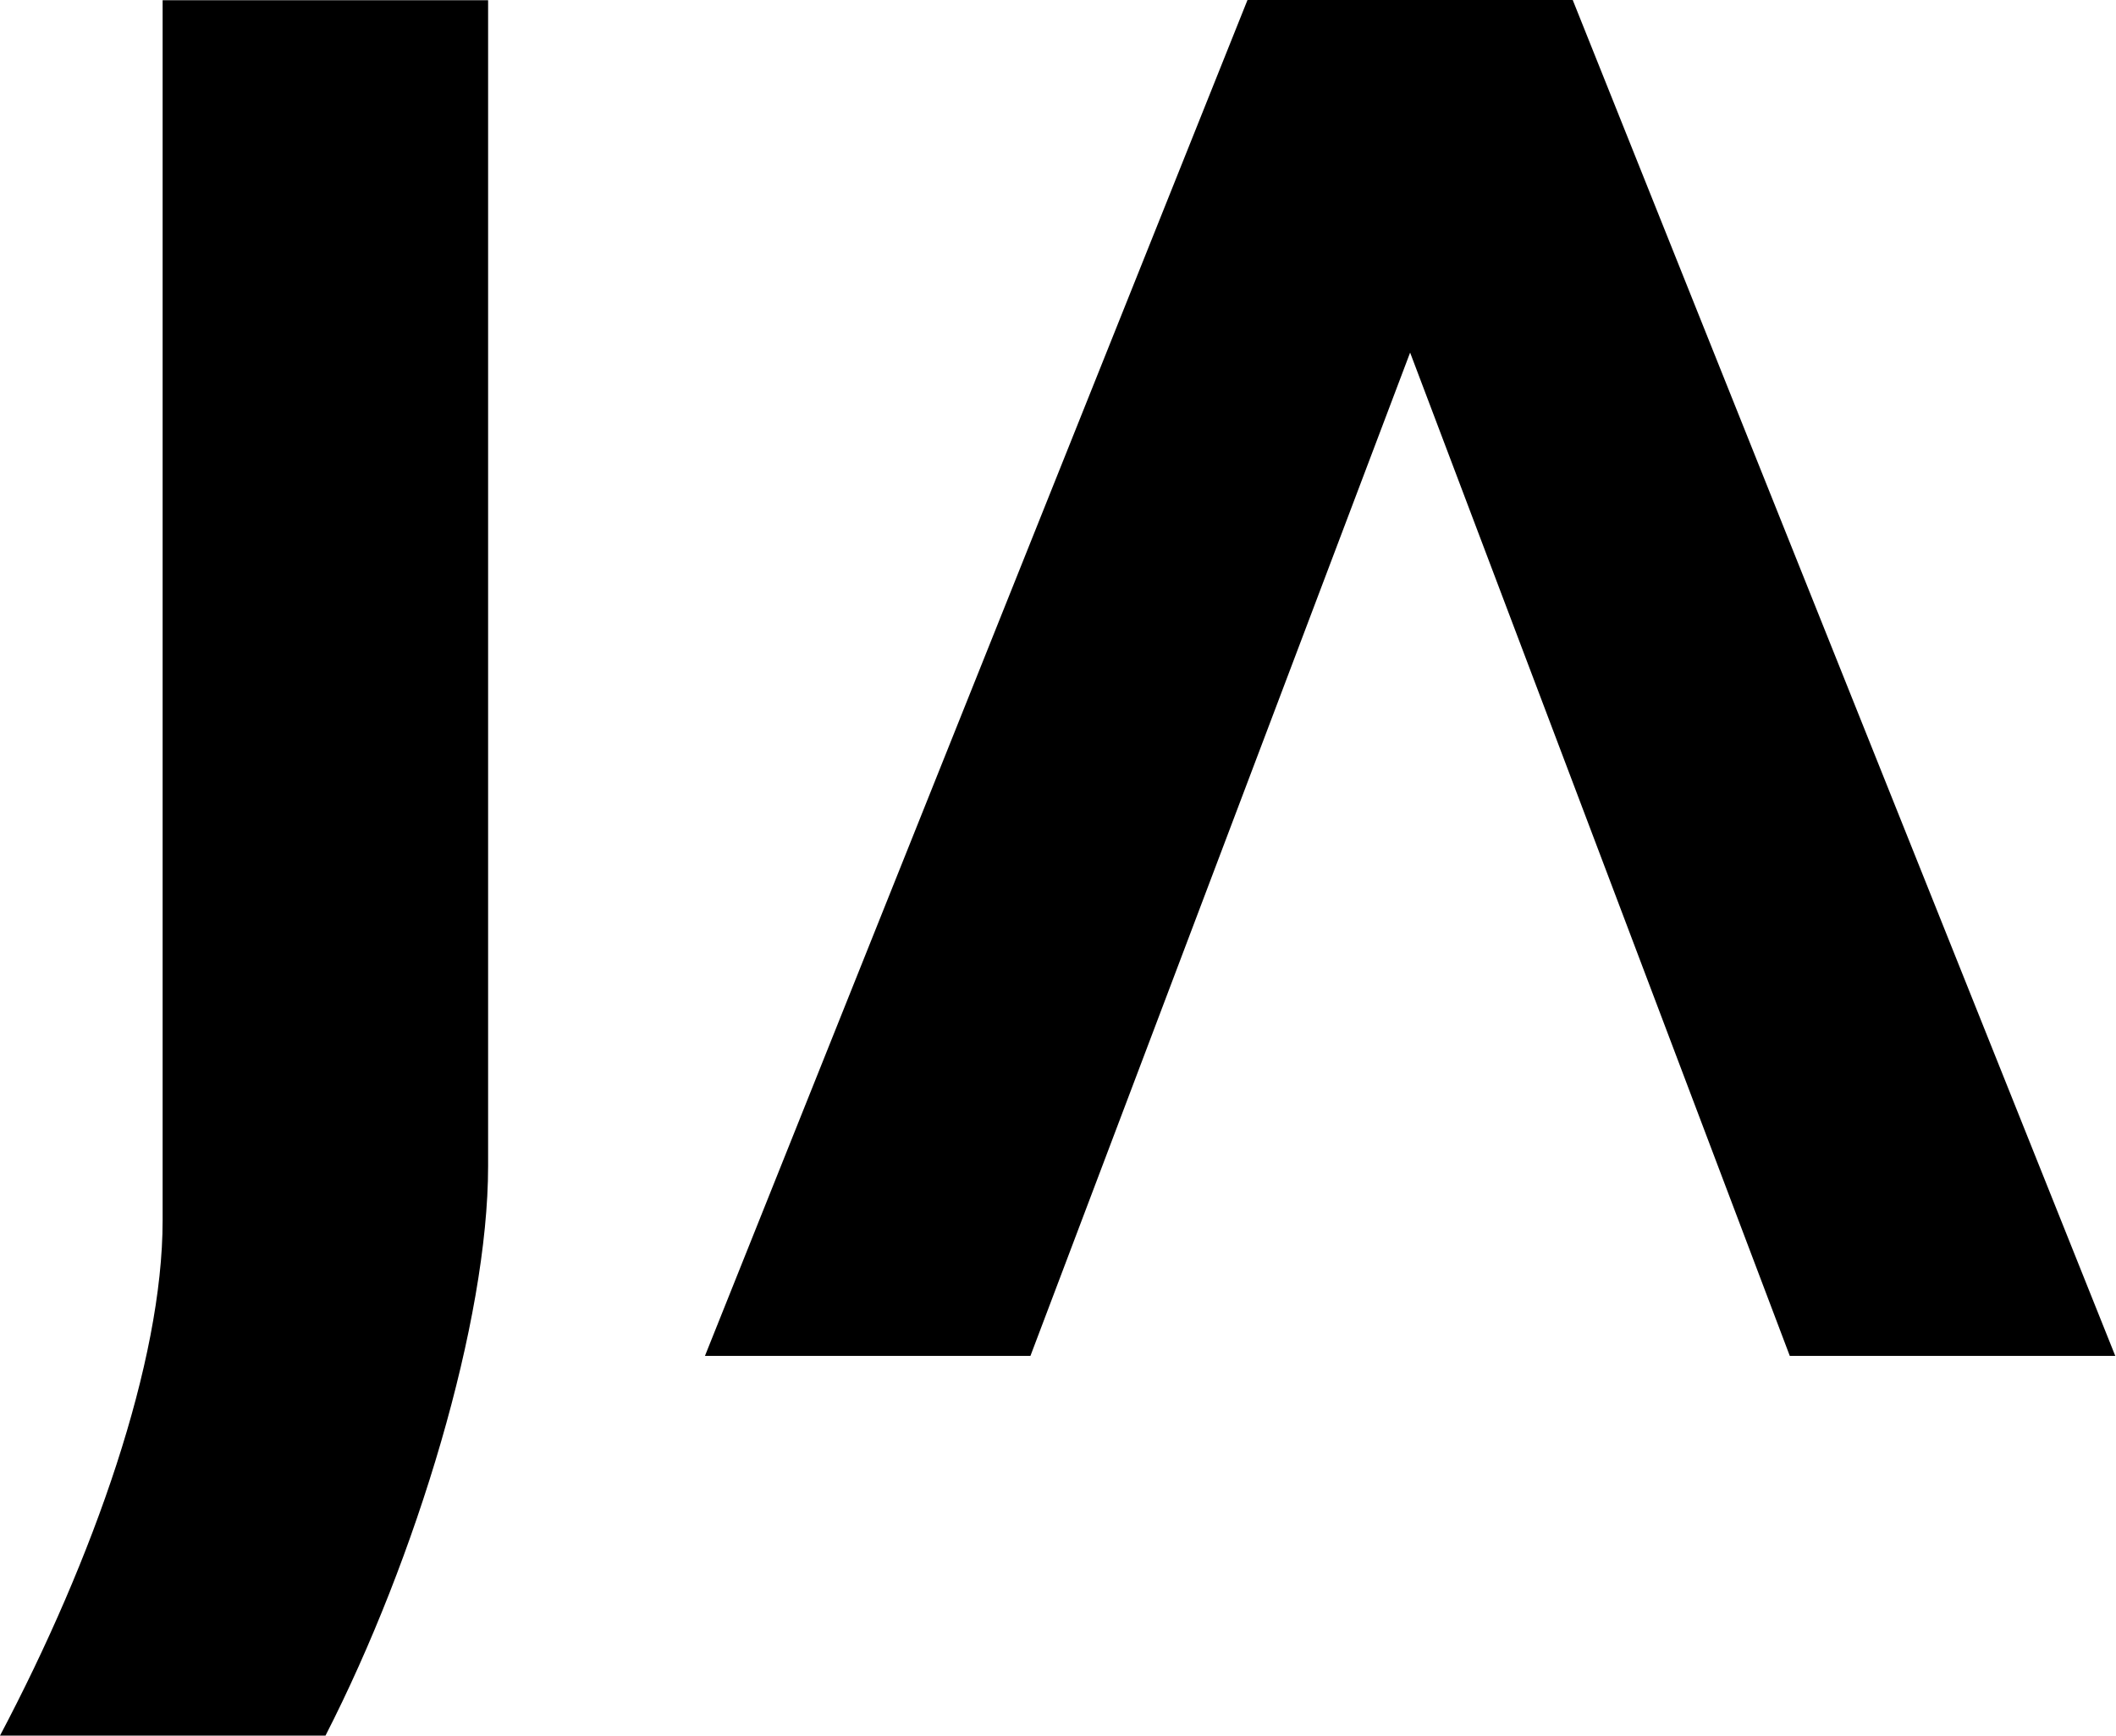 <?xml version="1.0" encoding="UTF-8" standalone="no"?>
<!DOCTYPE svg PUBLIC "-//W3C//DTD SVG 1.1//EN" "http://www.w3.org/Graphics/SVG/1.1/DTD/svg11.dtd">
<svg width="100%" height="100%" viewBox="0 0 89 73" version="1.1" xmlns="http://www.w3.org/2000/svg" xmlns:xlink="http://www.w3.org/1999/xlink" xml:space="preserve" xmlns:serif="http://www.serif.com/" style="fill-rule:evenodd;clip-rule:evenodd;stroke-linejoin:round;stroke-miterlimit:2;">
    <g transform="matrix(1,0,0,1,-18.95,-32.45)">
        <path d="M25.79,83.78C25.79,89.73 22.9,97.97 18.95,105.45L32.64,105.45C36.47,97.97 39.48,88 39.48,81.5L39.48,32.46L25.79,32.46L25.79,83.78ZM71.42,32.45L48.6,89.48L62.29,89.48L78.26,47.28L94.23,89.48L107.92,89.48L85.1,32.45L71.42,32.45Z" style="fill-rule:nonzero;"/>
    </g>
</svg>
